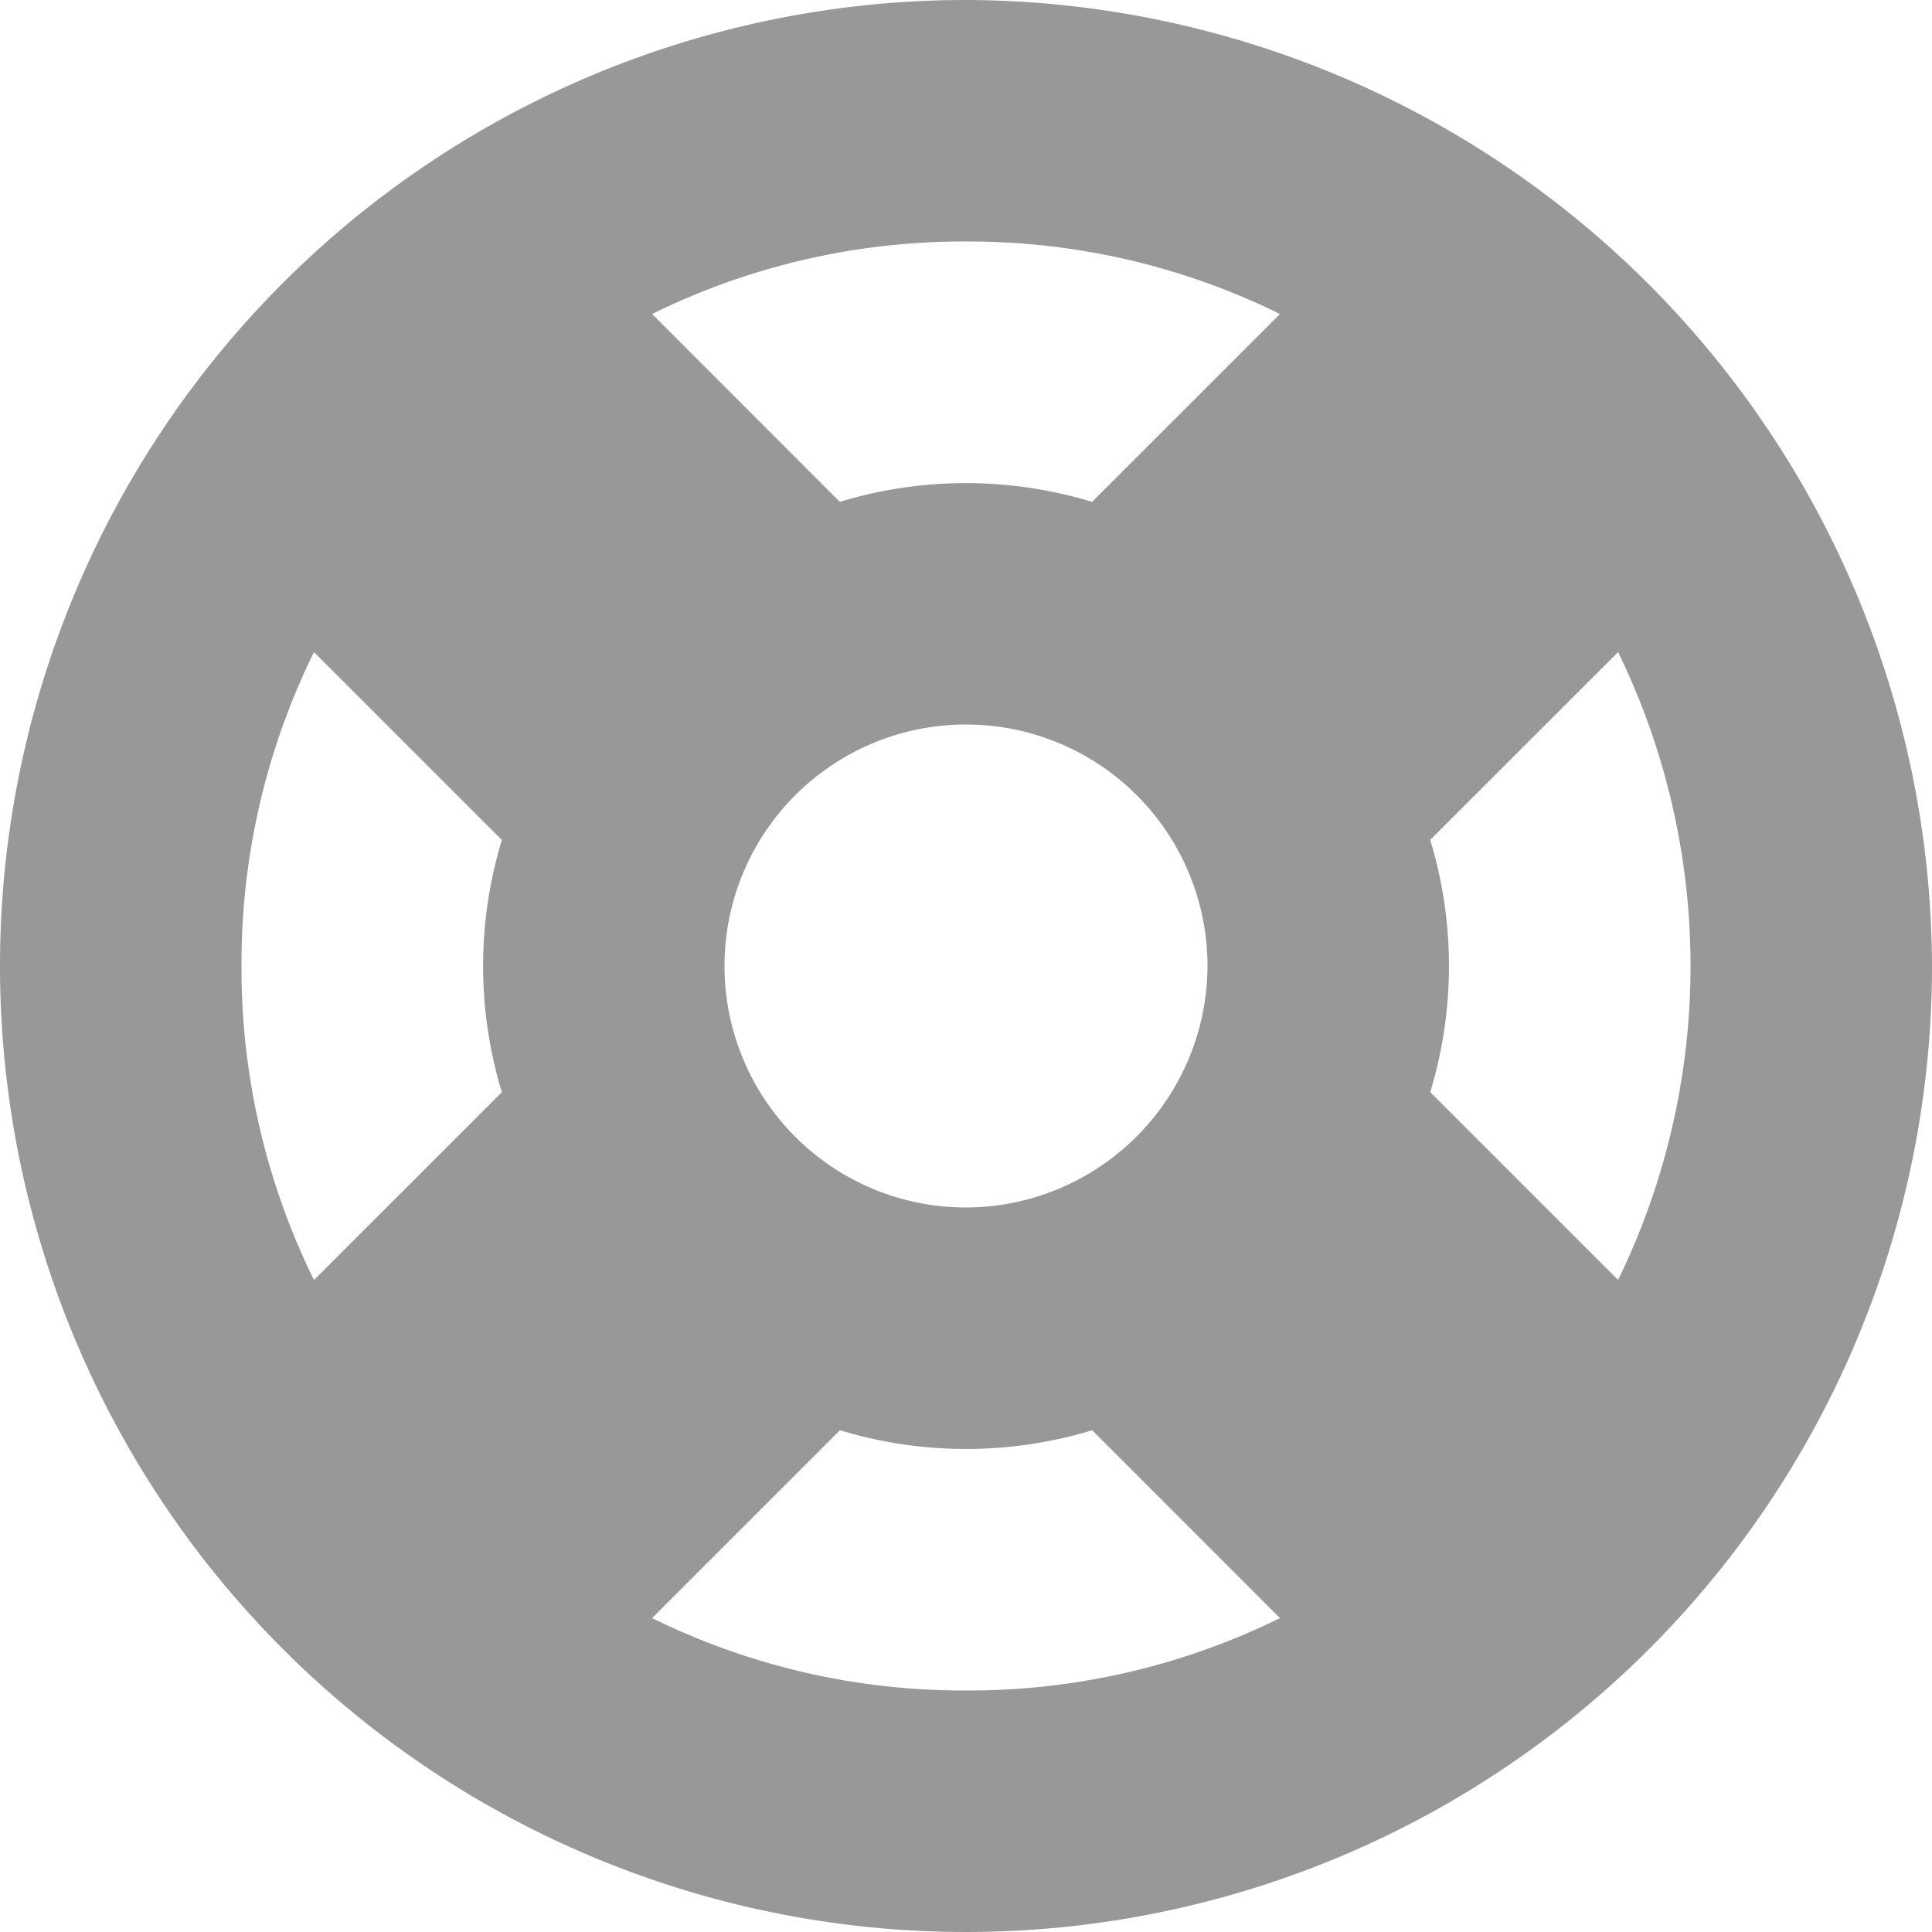 <svg xmlns="http://www.w3.org/2000/svg" width="25" height="25" viewBox="0 0 25 25">
    <path id="prefix__Support_Iocn" d="M12.5 0A12.5 12.5 0 1 0 25 12.5 12.537 12.537 0 0 0 12.5 0zm0 15.625a3.125 3.125 0 1 1 3.125-3.125 3.134 3.134 0 0 1-3.125 3.125zm0-12.5a9.116 9.116 0 0 1 4.063.938l-2.432 2.431a5.611 5.611 0 0 0-3.264 0L8.438 4.063a9.116 9.116 0 0 1 4.062-.938zM3.125 12.5a9.116 9.116 0 0 1 .938-4.062l2.431 2.431a5.611 5.611 0 0 0 0 3.264l-2.431 2.43a9.116 9.116 0 0 1-.938-4.063zm9.375 9.375a9.116 9.116 0 0 1-4.062-.937l2.431-2.431a5.611 5.611 0 0 0 3.264 0l2.43 2.431a9.116 9.116 0 0 1-4.063.937zm8.438-5.312l-2.431-2.431a5.611 5.611 0 0 0 0-3.264l2.431-2.43a9.271 9.271 0 0 1 0 8.125z" data-name="Support Iocn" style="fill:#989898"/>
</svg>
